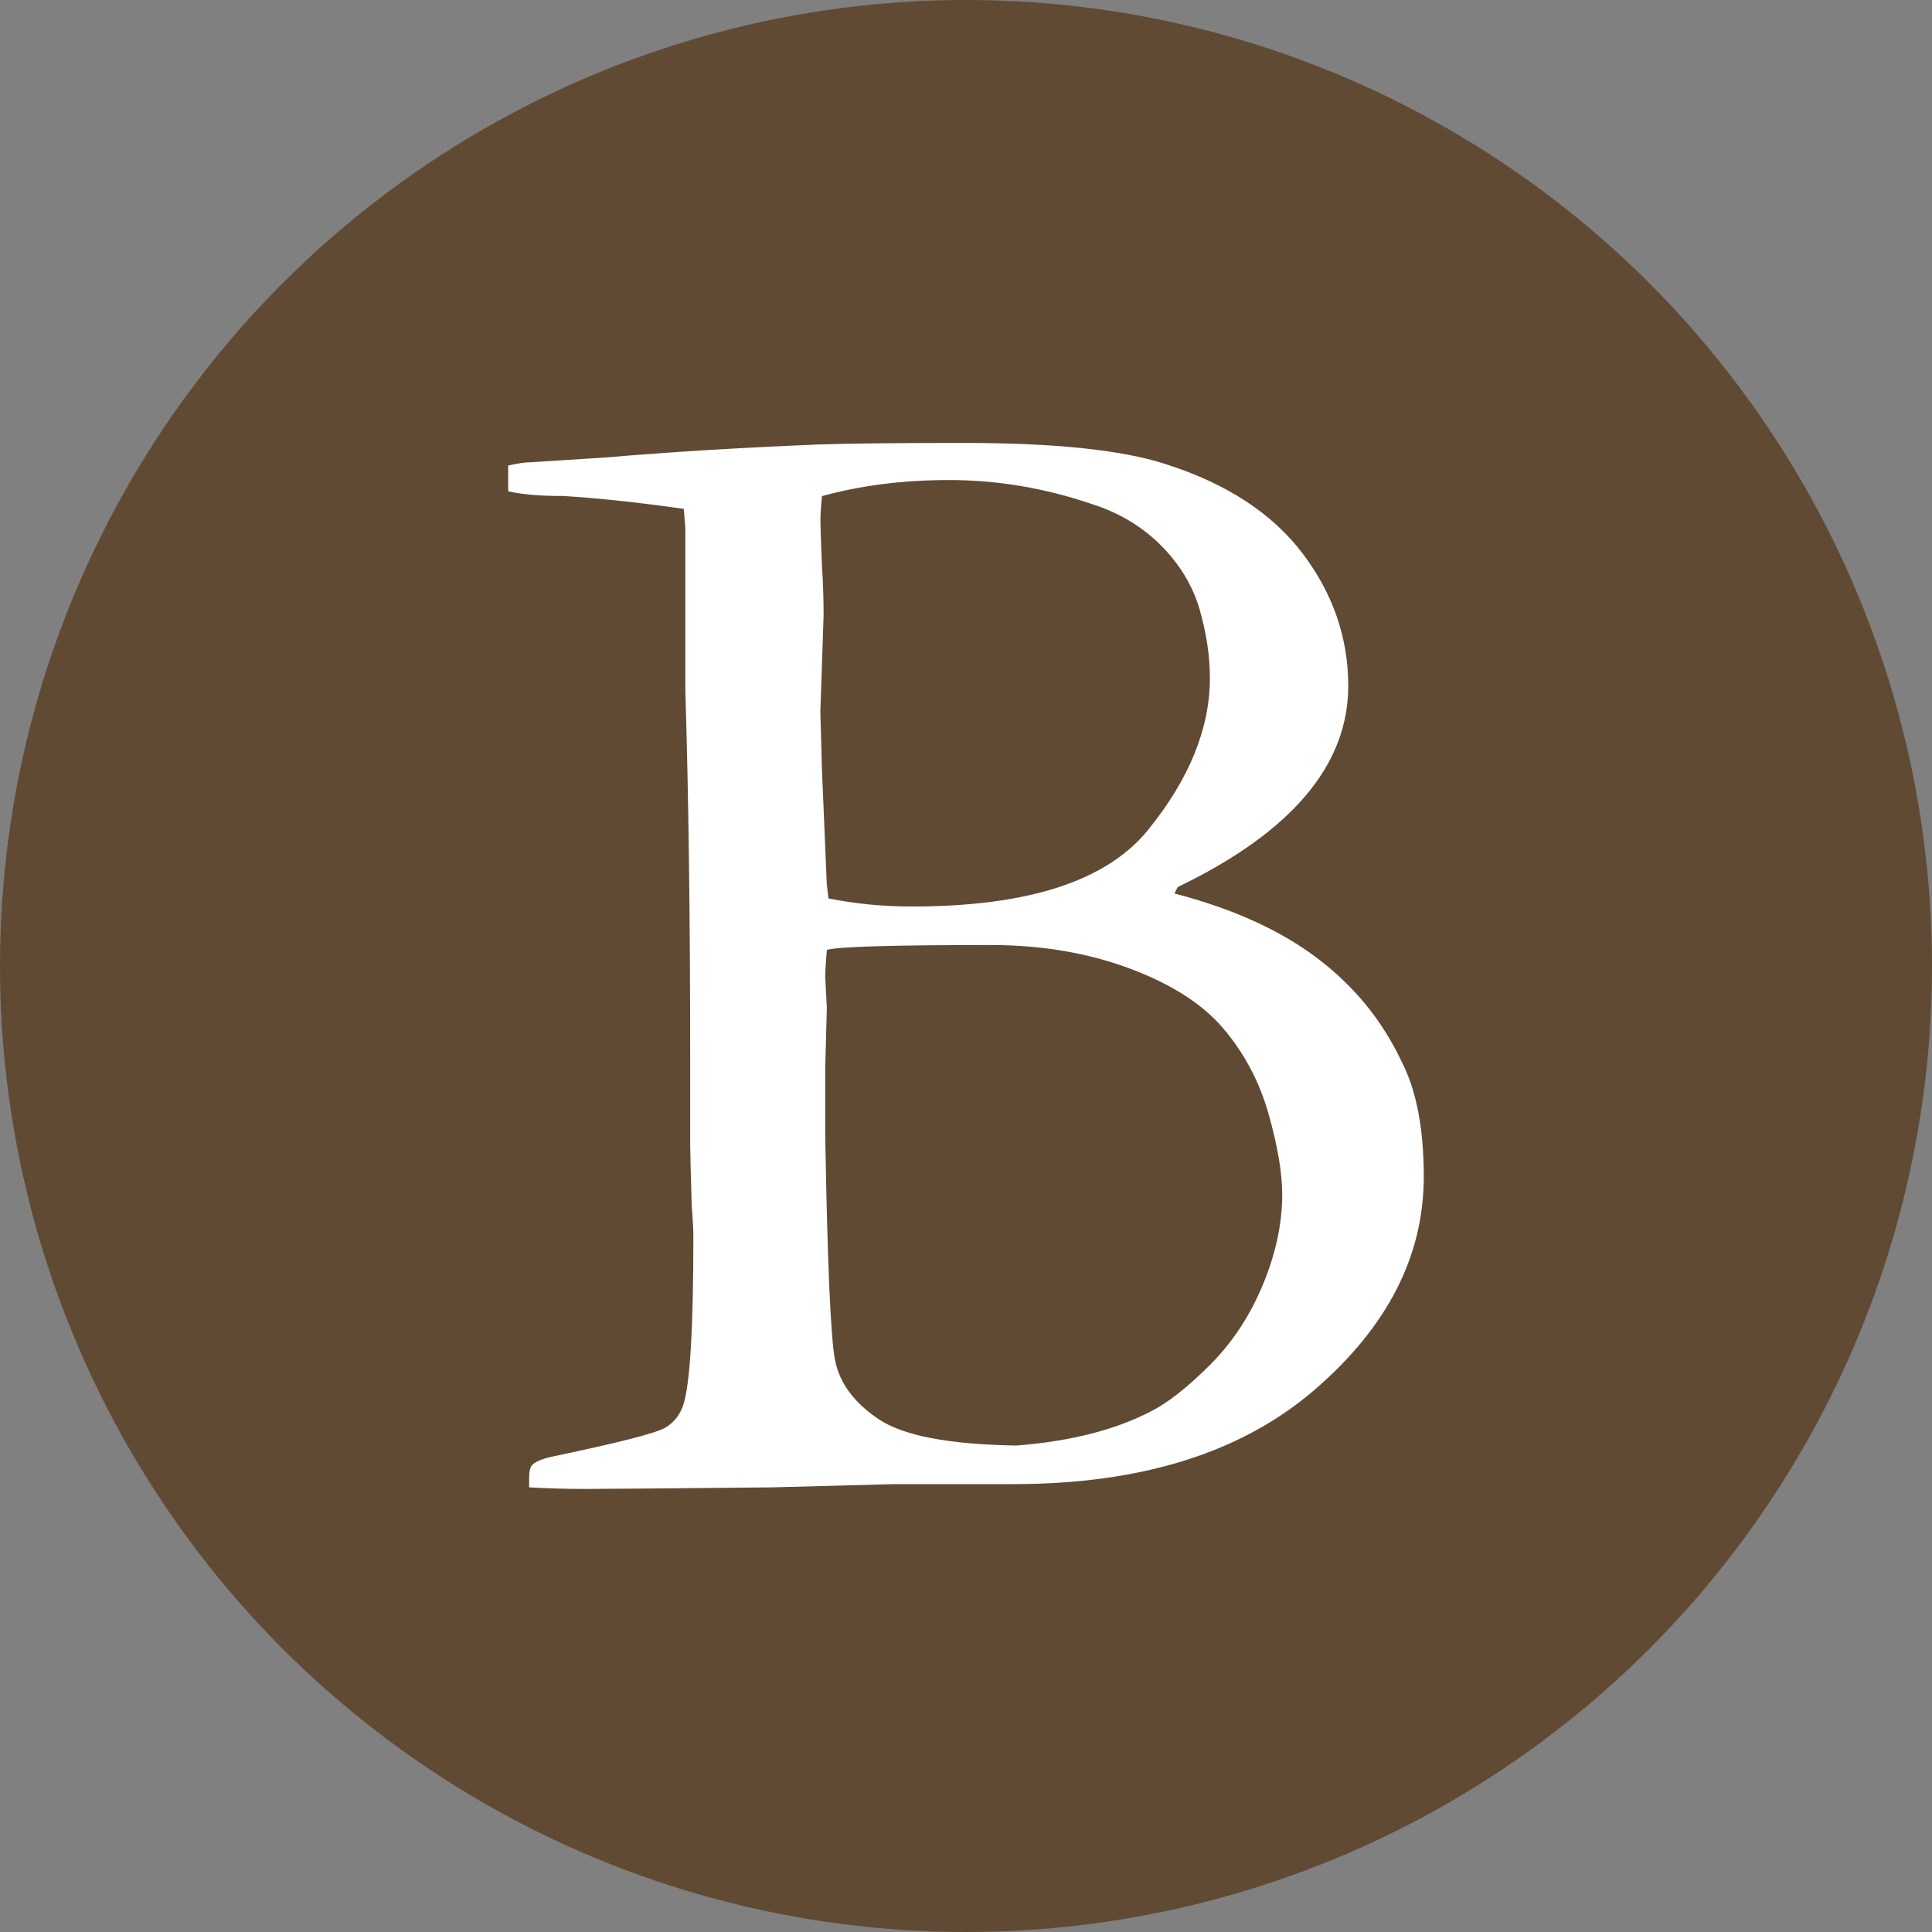 <?xml version="1.0" encoding="utf-8"?>
<!-- Generator: Adobe Illustrator 15.0.0, SVG Export Plug-In . SVG Version: 6.00 Build 0)  -->
<!DOCTYPE svg PUBLIC "-//W3C//DTD SVG 1.1//EN" "http://www.w3.org/Graphics/SVG/1.1/DTD/svg11.dtd">
<svg version="1.1" id="レイヤー_1" xmlns="http://www.w3.org/2000/svg" xmlns:xlink="http://www.w3.org/1999/xlink" x="0px"
	 y="0px" width="34px" height="34px" viewBox="0 0 34 34" enable-background="new 0 0 34 34" xml:space="preserve">
<rect x="0" y="0" width="34" height="34" fill="#808080" stroke="none"/>
<circle fill-rule="evenodd" clip-rule="evenodd" fill="#604A33" cx="17" cy="17" r="17"/>
<g>
	<path fill="#FFFFFF" d="M8.943,8.646V8.192c0.17-0.038,0.302-0.057,0.396-0.057l1.331-0.085c1.095-0.094,2.332-0.17,3.71-0.227
		c0.547-0.019,1.406-0.028,2.577-0.028c1.605,0,2.785,0.123,3.541,0.368c1.076,0.34,1.883,0.864,2.422,1.572
		c0.537,0.708,0.807,1.487,0.807,2.336c0,1.397-1.002,2.577-3.002,3.54l-0.057,0.113c1.02,0.265,1.855,0.642,2.506,1.133
		c0.652,0.491,1.146,1.095,1.486,1.813c0.266,0.51,0.396,1.189,0.396,2.039c0,1.397-0.641,2.647-1.926,3.753
		c-1.283,1.104-3.049,1.656-5.295,1.656H15.74l-2.152,0.057c-1.888,0.019-2.993,0.028-3.313,0.028c-0.321,0-0.642-0.01-0.963-0.028
		v-0.17c0-0.113,0.019-0.188,0.057-0.227c0.057-0.057,0.17-0.104,0.34-0.142c1.17-0.245,1.836-0.415,1.997-0.51
		c0.16-0.095,0.269-0.235,0.326-0.425c0.113-0.377,0.17-1.35,0.17-2.917c0-0.151-0.01-0.33-0.028-0.538
		c-0.019-0.642-0.028-1.01-0.028-1.104v-1.473c0-2.492-0.028-4.663-0.085-6.514v-2.86l-0.028-0.34
		c-0.793-0.113-1.501-0.188-2.124-0.227C9.509,8.73,9.188,8.702,8.943,8.646z M14.579,15.811c0.472,0.095,0.963,0.142,1.473,0.142
		c2.039,0,3.421-0.448,4.15-1.345c0.727-0.896,1.09-1.789,1.09-2.676c0-0.396-0.063-0.802-0.184-1.218
		c-0.123-0.415-0.35-0.788-0.68-1.119c-0.332-0.33-0.732-0.571-1.205-0.722c-0.83-0.283-1.67-0.425-2.52-0.425
		c-0.812,0-1.558,0.095-2.237,0.283c-0.019,0.189-0.028,0.331-0.028,0.425c0,0.095,0.009,0.368,0.028,0.821
		c0.019,0.283,0.028,0.566,0.028,0.85l-0.057,1.699l0.028,1.02l0.085,2.011L14.579,15.811z M17.892,25.439
		c0.944-0.075,1.727-0.273,2.35-0.595c0.303-0.151,0.652-0.425,1.049-0.821s0.707-0.868,0.934-1.416
		c0.227-0.547,0.34-1.076,0.34-1.586c0-0.377-0.08-0.85-0.24-1.416s-0.424-1.066-0.793-1.501c-0.367-0.435-0.92-0.788-1.656-1.062
		c-0.736-0.273-1.549-0.411-2.436-0.411c-1.718,0-2.681,0.028-2.889,0.085c-0.019,0.227-0.028,0.387-0.028,0.481l0.028,0.538
		l-0.028,1.048v1.218c0.038,2.209,0.094,3.517,0.17,3.922c0.075,0.406,0.33,0.756,0.765,1.049
		C15.891,25.266,16.703,25.421,17.892,25.439z"/>
</g>
</svg>
